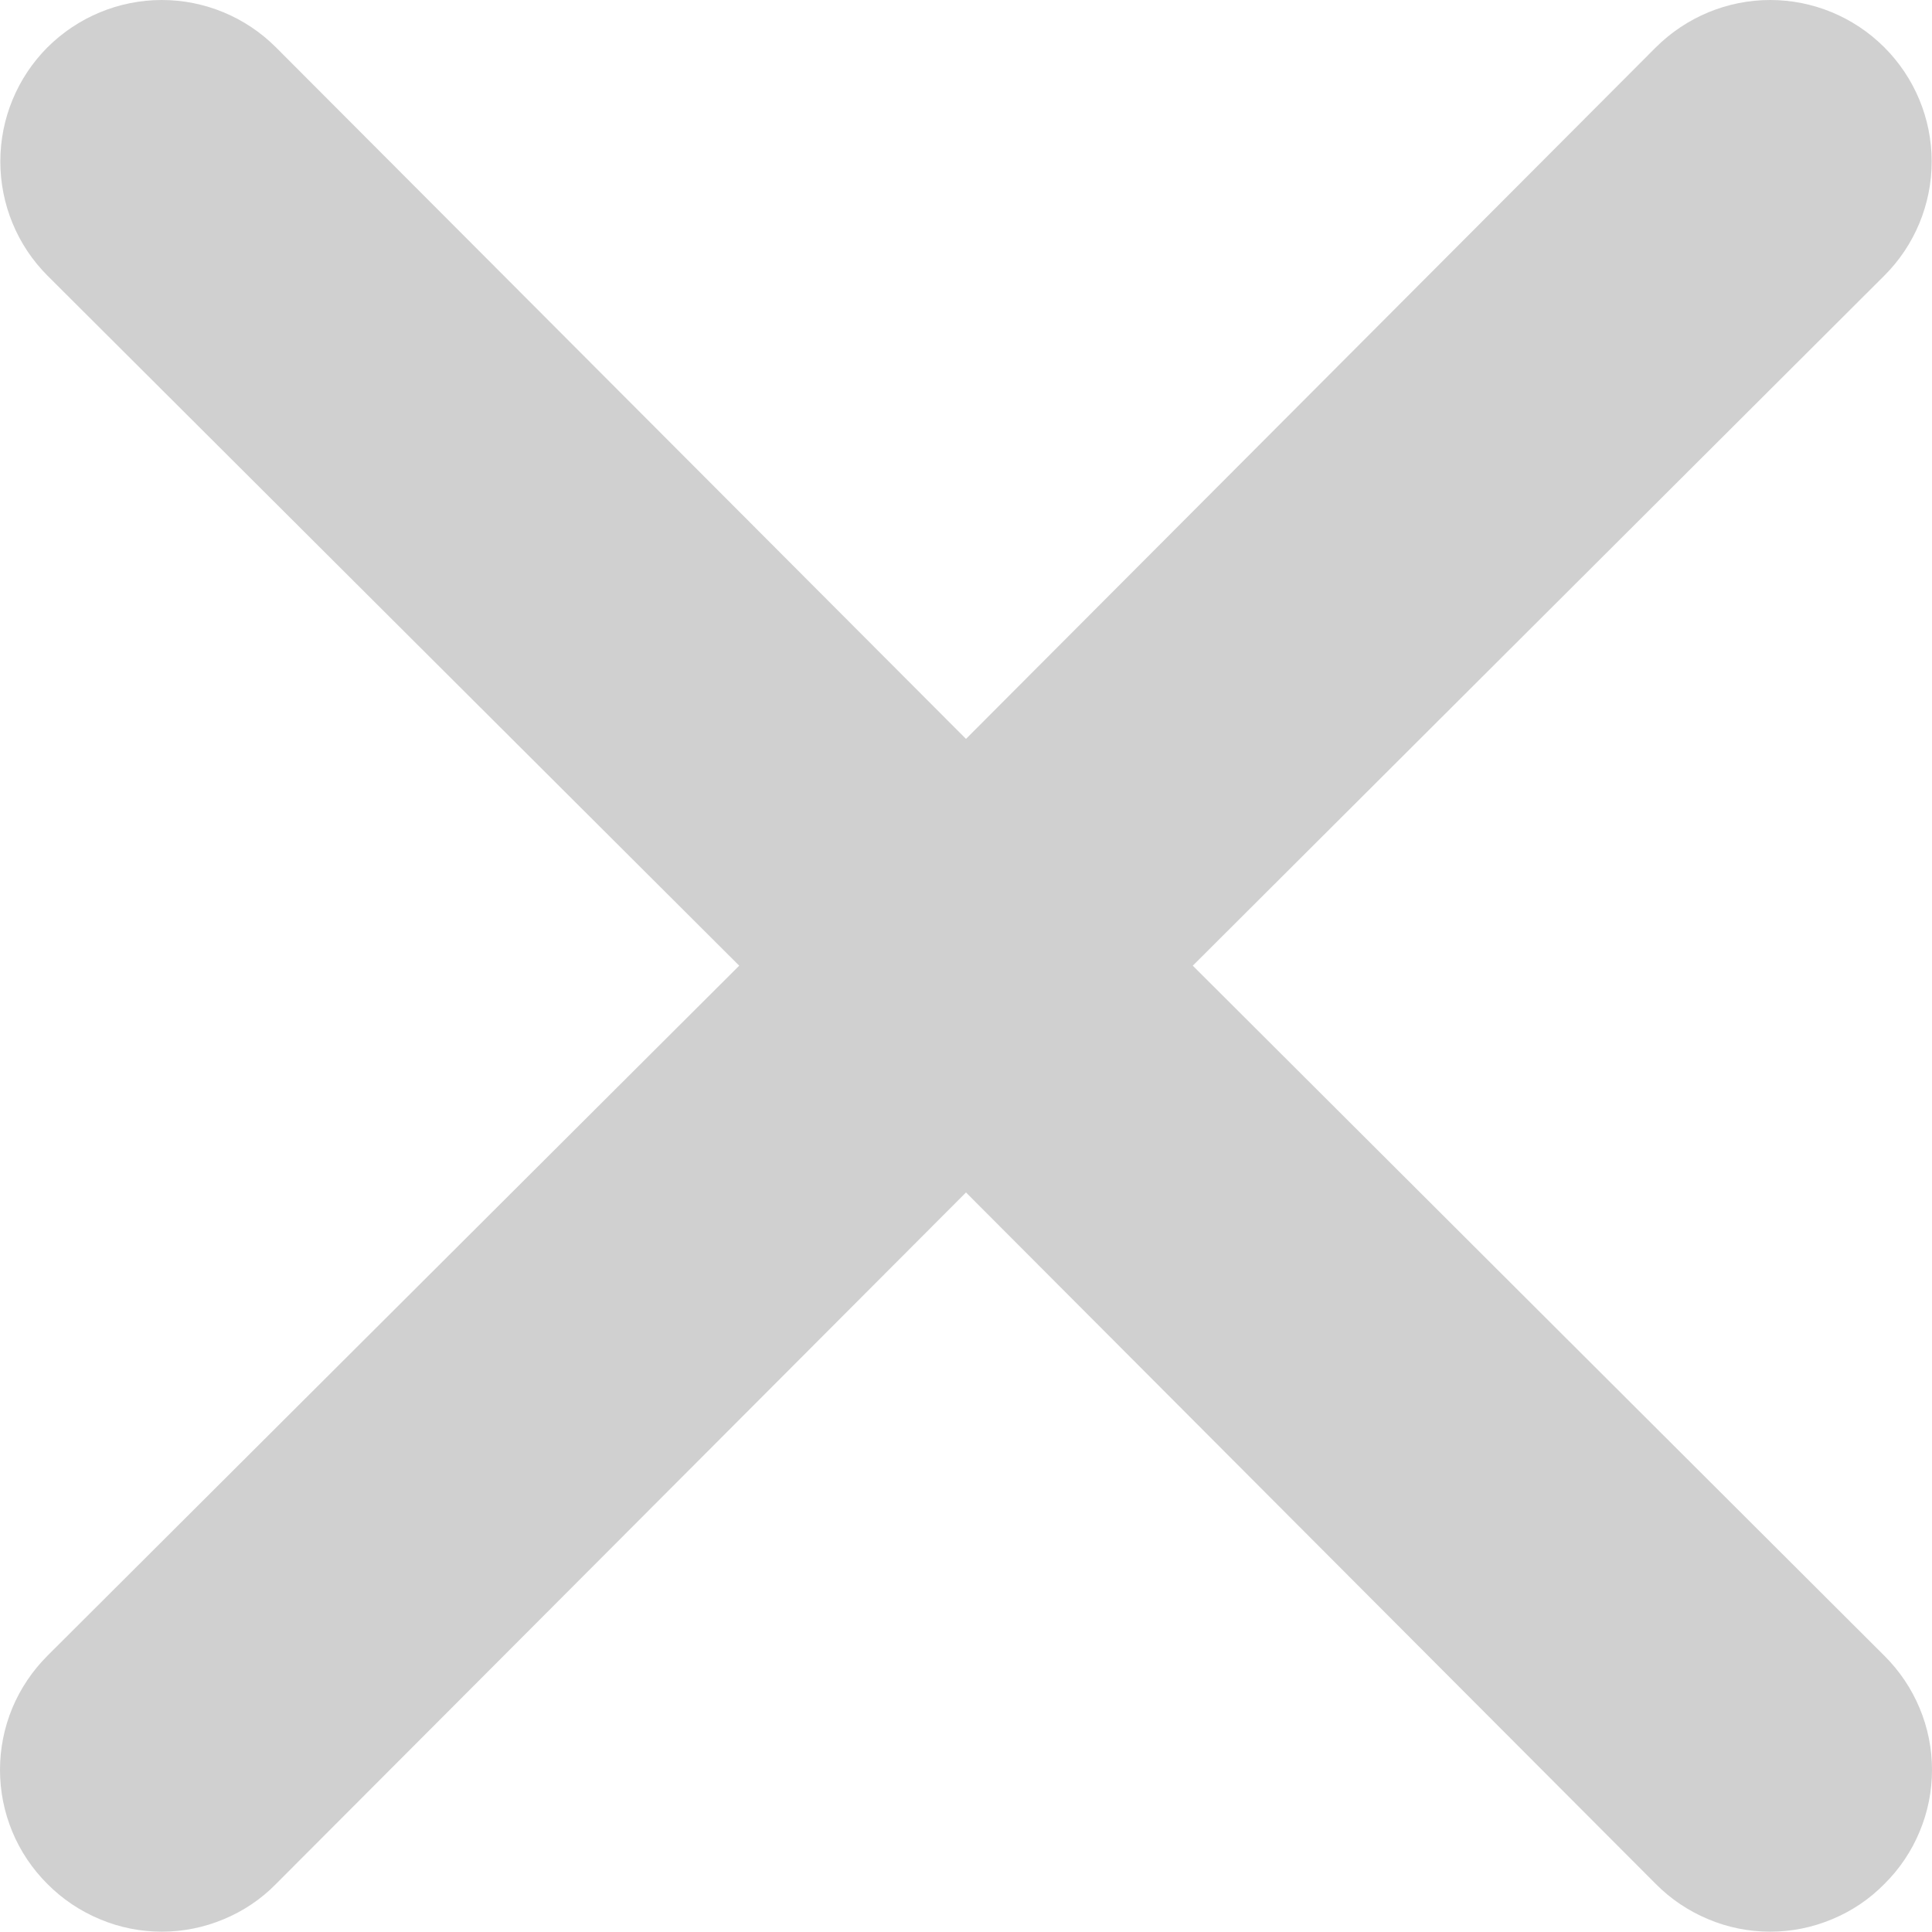 <svg width="18.018" height="18.015" viewBox="0 0 18.018 18.015" fill="none" xmlns="http://www.w3.org/2000/svg" xmlns:xlink="http://www.w3.org/1999/xlink">
	<desc>
			Created with Pixso.
	</desc>
	<defs/>
	<path id="Vector" d="M11.124 9.006L17.573 2.571C17.856 2.289 18.015 1.906 18.015 1.506C18.015 1.106 17.856 0.724 17.573 0.441C17.291 0.159 16.908 0 16.509 0C16.109 0 15.727 0.159 15.443 0.441L9.009 6.891L2.573 0.441C2.291 0.159 1.908 0 1.509 0C1.109 0 0.727 0.159 0.443 0.441C0.161 0.724 0.003 1.106 0.003 1.506C0.003 1.906 0.161 2.289 0.443 2.571L6.894 9.006L0.443 15.441C0.303 15.581 0.191 15.747 0.115 15.929C0.039 16.112 0 16.308 0 16.506C0 16.704 0.039 16.9 0.115 17.083C0.191 17.266 0.303 17.432 0.443 17.571C0.583 17.712 0.749 17.823 0.932 17.899C1.114 17.976 1.311 18.015 1.509 18.015C1.707 18.015 1.902 17.976 2.086 17.899C2.269 17.823 2.435 17.712 2.573 17.571L9.009 11.121L15.443 17.571C15.583 17.712 15.749 17.823 15.932 17.899C16.114 17.976 16.311 18.015 16.509 18.015C16.707 18.015 16.902 17.976 17.086 17.899C17.269 17.823 17.435 17.712 17.573 17.571C17.714 17.432 17.826 17.266 17.902 17.083C17.979 16.9 18.018 16.704 18.018 16.506C18.018 16.308 17.979 16.112 17.902 15.929C17.826 15.747 17.714 15.581 17.573 15.441L11.124 9.006Z" fill="#A3A3A3" fill-opacity="0.5" fill-rule="nonzero"/>
</svg>
